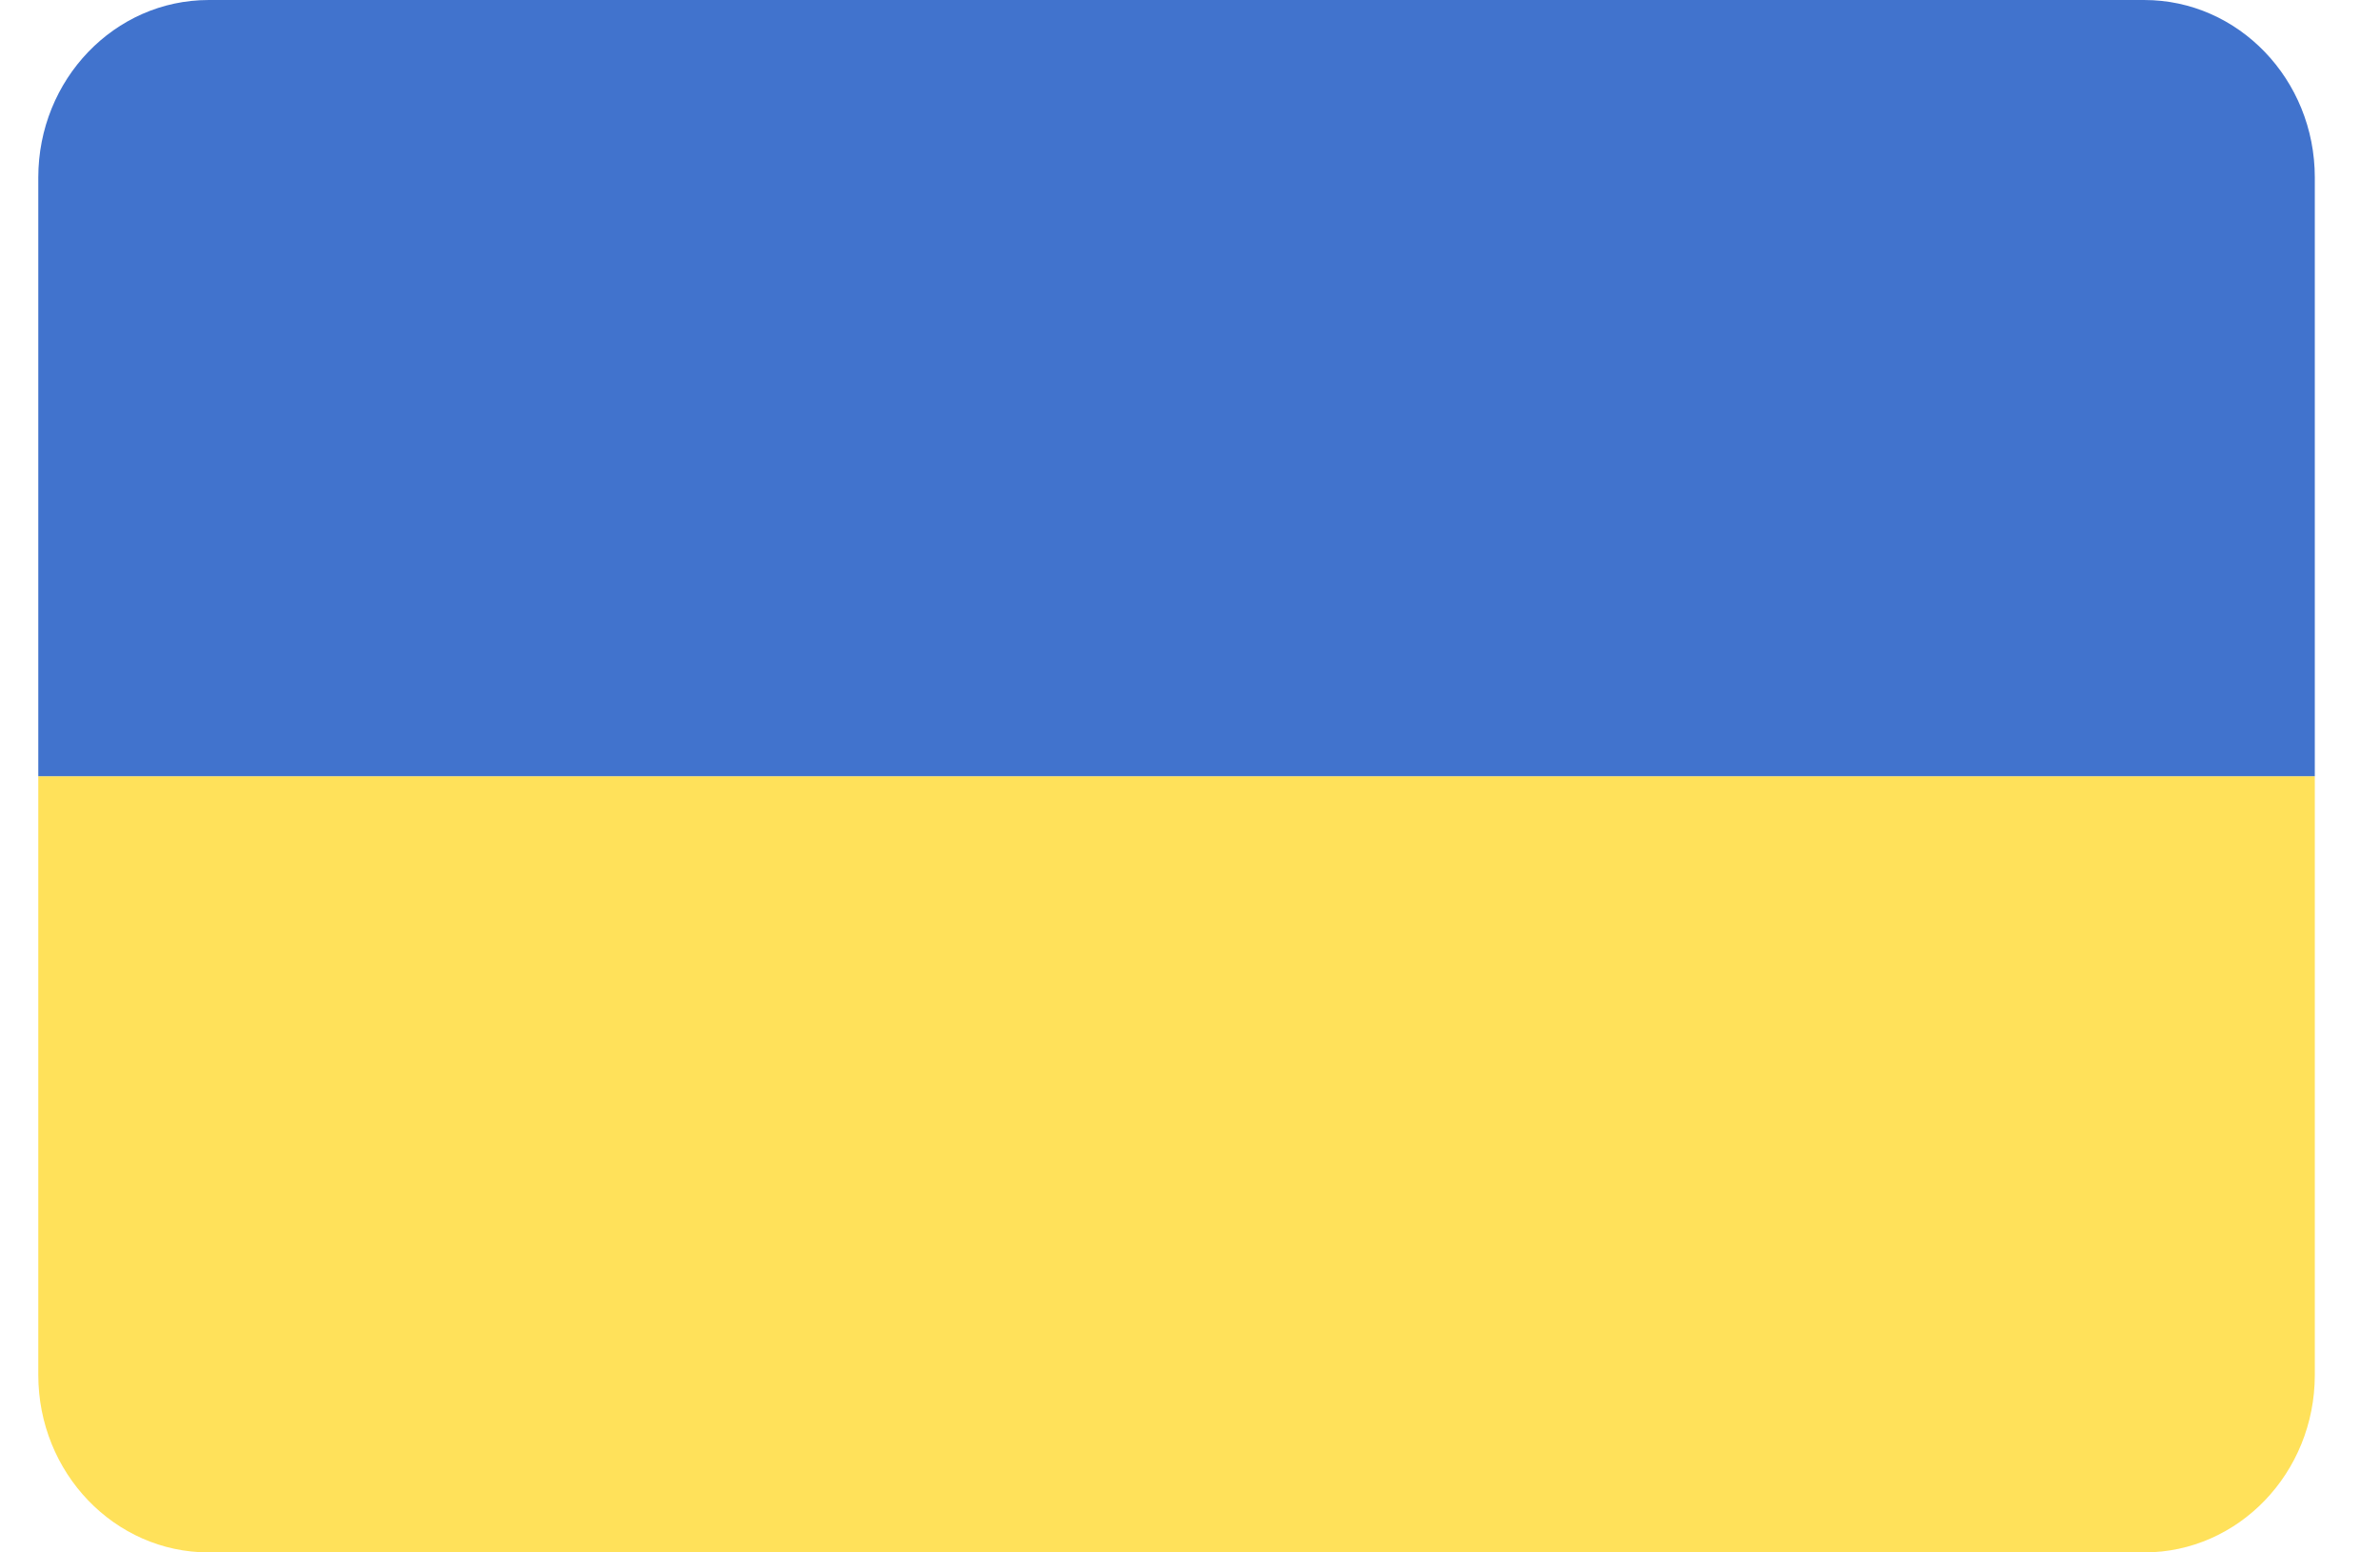 <svg width="23" height="15" viewBox="0 0 23 15" fill="none" xmlns="http://www.w3.org/2000/svg">
<path d="M0.37 13.285C0.37 14.232 1.107 15 2.017 15H20.722C21.632 15 22.37 14.232 22.37 13.285V7.5H0.37V13.285Z" fill="#FFE15A"/>
<path d="M20.722 6.10352e-05H2.017C1.107 6.10352e-05 0.37 0.768 0.37 1.715V7.5H22.37V1.715C22.37 0.768 21.632 6.10352e-05 20.722 6.10352e-05Z" fill="#4173CD"/>
</svg>
